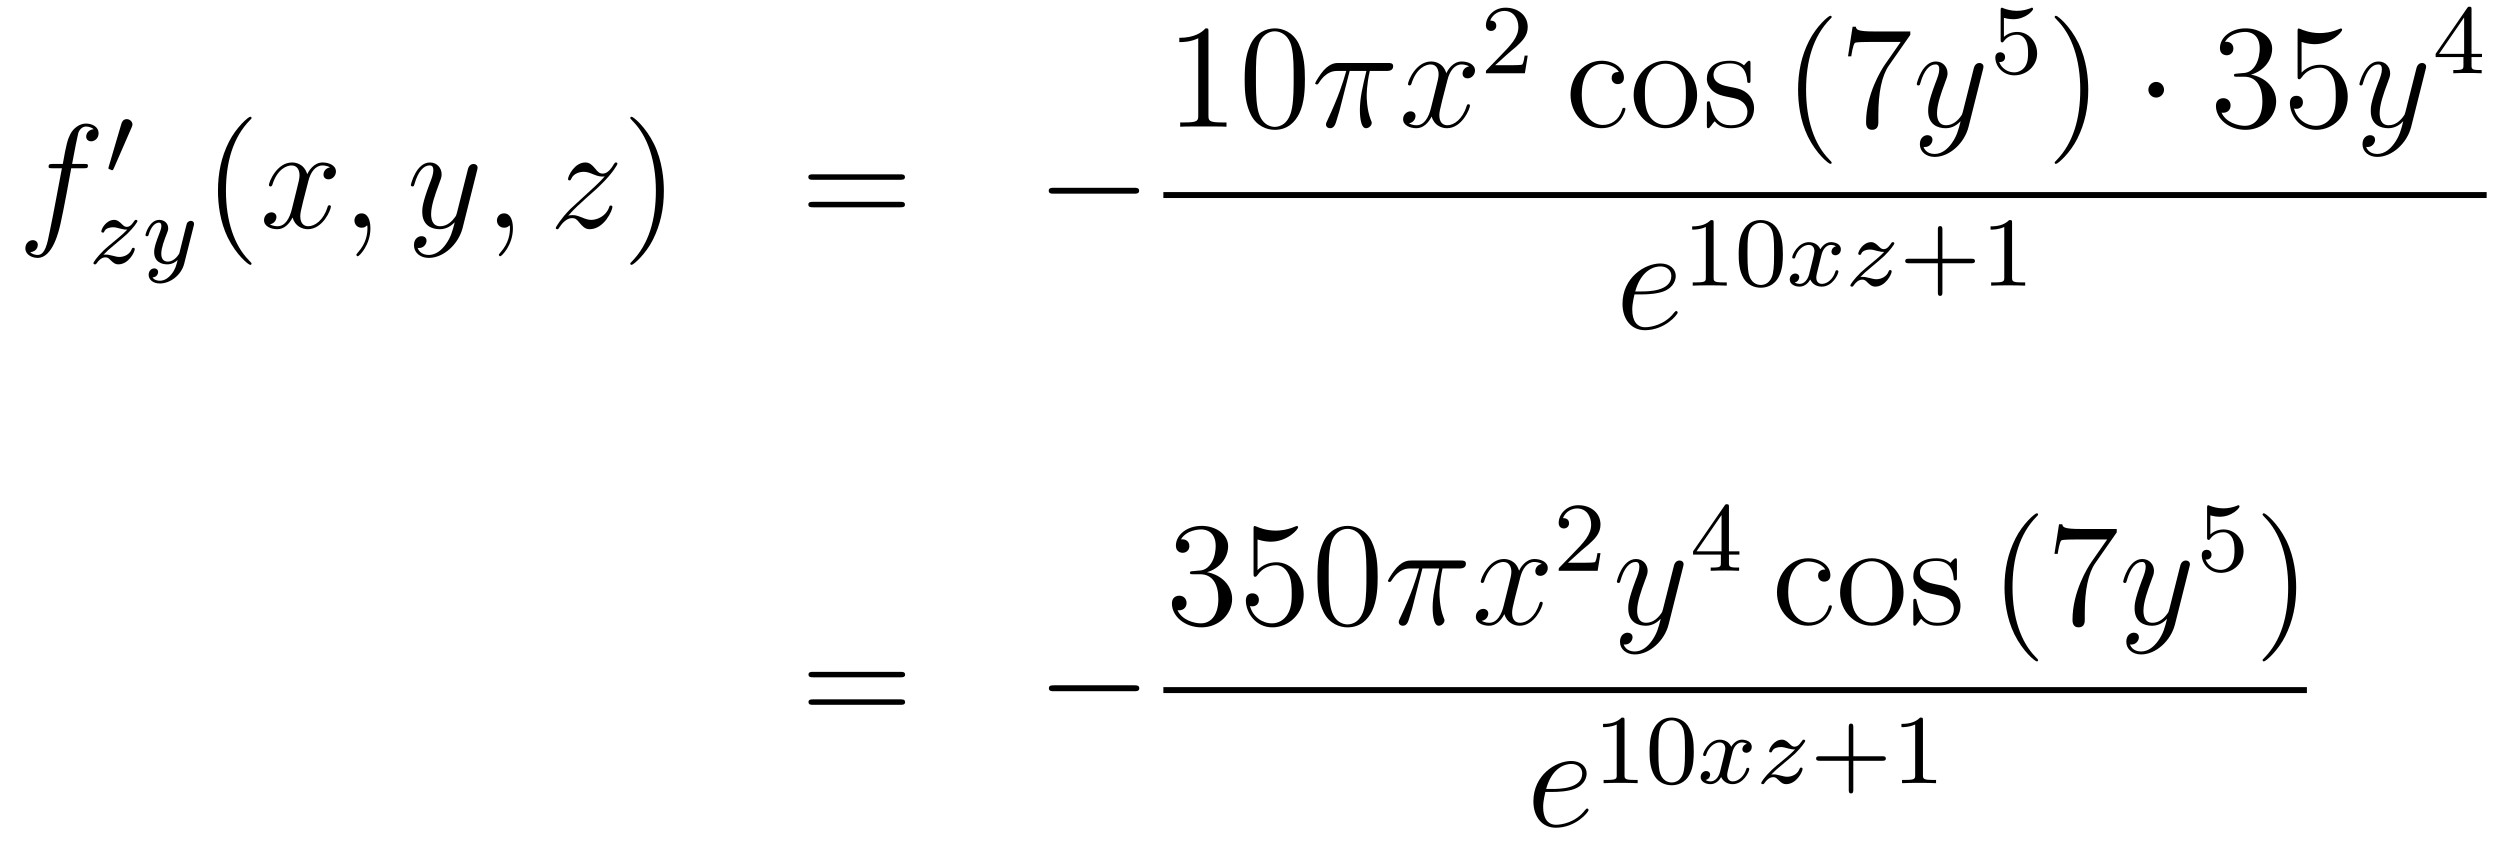 <?xml version='1.0'?>
<!-- This file was generated by dvisvgm 1.14.1 -->
<svg height='68pt' version='1.1' viewBox='0 -68 202 68' width='202pt' xmlns='http://www.w3.org/2000/svg' xmlns:xlink='http://www.w3.org/1999/xlink'>
<g id='page1'>
<g transform='matrix(1 0 0 1 -132 599)'>
<path d='M138.772 -653.406C139.011 -653.406 139.106 -653.406 139.106 -653.633C139.106 -653.752 139.011 -653.752 138.795 -653.752H137.827C138.054 -654.983 138.222 -655.832 138.317 -656.215C138.389 -656.502 138.64 -656.777 138.951 -656.777C139.202 -656.777 139.453 -656.669 139.572 -656.562C139.106 -656.514 138.963 -656.167 138.963 -655.964C138.963 -655.725 139.142 -655.581 139.369 -655.581C139.608 -655.581 139.967 -655.784 139.967 -656.239C139.967 -656.741 139.465 -657.016 138.939 -657.016C138.425 -657.016 137.923 -656.633 137.684 -656.167C137.468 -655.748 137.349 -655.318 137.074 -653.752H136.273C136.046 -653.752 135.927 -653.752 135.927 -653.537C135.927 -653.406 135.998 -653.406 136.237 -653.406H137.002C136.787 -652.294 136.297 -649.592 136.022 -648.313C135.819 -647.273 135.64 -646.4 135.042 -646.4C135.006 -646.4 134.659 -646.4 134.444 -646.627C135.054 -646.675 135.054 -647.201 135.054 -647.213C135.054 -647.452 134.874 -647.596 134.648 -647.596C134.408 -647.596 134.05 -647.392 134.05 -646.938C134.05 -646.424 134.576 -646.161 135.042 -646.161C136.261 -646.161 136.763 -648.349 136.895 -648.947C137.11 -649.867 137.696 -653.047 137.755 -653.406H138.772Z' fill-rule='evenodd'/>
<path d='M142.632 -656.697C142.672 -656.801 142.703 -656.856 142.703 -656.936C142.703 -657.199 142.464 -657.374 142.241 -657.374C141.923 -657.374 141.835 -657.095 141.803 -656.984L140.791 -653.549C140.759 -653.454 140.759 -653.43 140.759 -653.422C140.759 -653.35 140.807 -653.334 140.887 -653.31C141.03 -653.247 141.046 -653.247 141.062 -653.247C141.086 -653.247 141.133 -653.247 141.189 -653.382L142.632 -656.697Z' fill-rule='evenodd'/>
<path d='M140.355 -646.413C140.642 -646.708 140.73 -646.796 141.431 -647.377C141.519 -647.449 142.077 -647.911 142.292 -648.118C142.794 -648.612 143.104 -649.051 143.104 -649.138C143.104 -649.21 143.041 -649.234 142.985 -649.234C142.905 -649.234 142.897 -649.218 142.818 -649.098C142.571 -648.732 142.395 -648.668 142.252 -648.668C142.101 -648.668 142.005 -648.732 141.846 -648.892C141.638 -649.091 141.479 -649.234 141.224 -649.234C140.587 -649.234 140.188 -648.517 140.188 -648.302C140.188 -648.294 140.188 -648.206 140.316 -648.206C140.395 -648.206 140.411 -648.238 140.443 -648.326C140.547 -648.557 140.889 -648.637 141.128 -648.637C141.312 -648.637 141.503 -648.589 141.694 -648.533C142.029 -648.445 142.101 -648.445 142.284 -648.445C142.117 -648.27 141.893 -648.047 141.28 -647.545C140.945 -647.266 140.61 -646.995 140.395 -646.788C139.806 -646.206 139.551 -645.816 139.551 -645.736C139.551 -645.664 139.606 -645.64 139.67 -645.64C139.75 -645.64 139.766 -645.664 139.806 -645.72C139.965 -645.959 140.212 -646.206 140.515 -646.206C140.698 -646.206 140.778 -646.134 140.929 -645.983C141.184 -645.736 141.327 -645.64 141.559 -645.64C142.388 -645.64 142.889 -646.628 142.889 -646.875C142.889 -646.947 142.833 -646.979 142.77 -646.979C142.682 -646.979 142.666 -646.931 142.634 -646.852C142.483 -646.453 142.045 -646.238 141.646 -646.238C141.495 -646.238 141.32 -646.278 141.081 -646.342C140.746 -646.429 140.666 -646.429 140.547 -646.429C140.467 -646.429 140.419 -646.429 140.355 -646.413Z' fill-rule='evenodd'/>
<path d='M147.645 -648.724C147.676 -648.836 147.676 -648.852 147.676 -648.907C147.676 -649.107 147.517 -649.154 147.421 -649.154C147.382 -649.154 147.198 -649.146 147.095 -648.939C147.079 -648.899 147.007 -648.612 146.967 -648.445L146.489 -646.533C146.481 -646.509 146.139 -645.863 145.557 -645.863C145.166 -645.863 145.031 -646.15 145.031 -646.509C145.031 -646.971 145.302 -647.68 145.485 -648.142C145.565 -648.342 145.589 -648.413 145.589 -648.557C145.589 -648.995 145.238 -649.234 144.872 -649.234C144.083 -649.234 143.756 -648.111 143.756 -648.015C143.756 -647.943 143.812 -647.911 143.875 -647.911C143.979 -647.911 143.987 -647.959 144.011 -648.039C144.218 -648.732 144.561 -649.011 144.848 -649.011C144.967 -649.011 145.039 -648.931 145.039 -648.748C145.039 -648.581 144.975 -648.397 144.92 -648.254C144.593 -647.409 144.457 -647.003 144.457 -646.628C144.457 -645.847 145.047 -645.64 145.517 -645.64C145.892 -645.64 146.163 -645.807 146.354 -645.991C146.242 -645.545 146.163 -645.234 145.86 -644.852C145.597 -644.525 145.278 -644.317 144.92 -644.317C144.784 -644.317 144.481 -644.342 144.322 -644.581C144.744 -644.613 144.776 -644.971 144.776 -645.019C144.776 -645.21 144.633 -645.314 144.465 -645.314C144.29 -645.314 144.011 -645.178 144.011 -644.788C144.011 -644.413 144.354 -644.094 144.92 -644.094C145.732 -644.094 146.649 -644.748 146.888 -645.712L147.645 -648.724Z' fill-rule='evenodd'/>
<path d='M152.325 -645.695C152.325 -645.731 152.325 -645.755 152.122 -645.958C150.927 -647.166 150.257 -649.138 150.257 -651.577C150.257 -653.896 150.819 -655.892 152.206 -657.303C152.325 -657.41 152.325 -657.434 152.325 -657.47C152.325 -657.542 152.265 -657.566 152.217 -657.566C152.062 -657.566 151.082 -656.705 150.496 -655.533C149.887 -654.326 149.612 -653.047 149.612 -651.577C149.612 -650.512 149.779 -649.09 150.4 -647.811C151.106 -646.377 152.086 -645.599 152.217 -645.599C152.265 -645.599 152.325 -645.623 152.325 -645.695Z' fill-rule='evenodd'/>
<path d='M158.665 -653.477C158.282 -653.406 158.139 -653.119 158.139 -652.892C158.139 -652.605 158.366 -652.509 158.533 -652.509C158.892 -652.509 159.143 -652.82 159.143 -653.142C159.143 -653.645 158.569 -653.872 158.067 -653.872C157.338 -653.872 156.931 -653.154 156.824 -652.927C156.549 -653.824 155.808 -653.872 155.593 -653.872C154.373 -653.872 153.728 -652.306 153.728 -652.043C153.728 -651.995 153.775 -651.935 153.859 -651.935C153.955 -651.935 153.979 -652.007 154.003 -652.055C154.409 -653.382 155.21 -653.633 155.557 -653.633C156.095 -653.633 156.202 -653.131 156.202 -652.844C156.202 -652.581 156.13 -652.306 155.987 -651.732L155.581 -650.094C155.401 -649.377 155.055 -648.72 154.421 -648.72C154.361 -648.72 154.063 -648.72 153.811 -648.875C154.242 -648.959 154.337 -649.317 154.337 -649.461C154.337 -649.7 154.158 -649.843 153.931 -649.843C153.644 -649.843 153.333 -649.592 153.333 -649.21C153.333 -648.708 153.895 -648.48 154.409 -648.48C154.983 -648.48 155.39 -648.935 155.64 -649.425C155.832 -648.72 156.429 -648.48 156.872 -648.48C158.091 -648.48 158.736 -650.047 158.736 -650.309C158.736 -650.369 158.689 -650.417 158.617 -650.417C158.51 -650.417 158.497 -650.357 158.462 -650.262C158.139 -649.21 157.446 -648.72 156.908 -648.72C156.489 -648.72 156.262 -649.03 156.262 -649.52C156.262 -649.783 156.31 -649.975 156.501 -650.764L156.92 -652.389C157.099 -653.107 157.505 -653.633 158.055 -653.633C158.079 -653.633 158.414 -653.633 158.665 -653.477ZM161.929 -648.552C161.929 -649.246 161.703 -649.76 161.212 -649.76C160.83 -649.76 160.638 -649.449 160.638 -649.186C160.638 -648.923 160.818 -648.6 161.224 -648.6C161.38 -648.6 161.511 -648.648 161.619 -648.755C161.643 -648.779 161.655 -648.779 161.667 -648.779C161.69 -648.779 161.69 -648.612 161.69 -648.552C161.69 -648.158 161.619 -647.381 160.925 -646.604C160.794 -646.46 160.794 -646.436 160.794 -646.413C160.794 -646.353 160.854 -646.293 160.914 -646.293C161.009 -646.293 161.929 -647.178 161.929 -648.552Z' fill-rule='evenodd'/>
<path d='M168.019 -647.261C167.696 -646.807 167.229 -646.4 166.644 -646.4C166.5 -646.4 165.926 -646.424 165.747 -646.974C165.783 -646.962 165.843 -646.962 165.867 -646.962C166.225 -646.962 166.464 -647.273 166.464 -647.548C166.464 -647.823 166.237 -647.919 166.058 -647.919C165.867 -647.919 165.448 -647.775 165.448 -647.189C165.448 -646.58 165.962 -646.161 166.644 -646.161C167.839 -646.161 169.046 -647.261 169.381 -648.588L170.553 -653.25C170.565 -653.31 170.589 -653.382 170.589 -653.453C170.589 -653.633 170.445 -653.752 170.266 -653.752C170.158 -653.752 169.907 -653.704 169.812 -653.346L168.927 -649.831C168.867 -649.616 168.867 -649.592 168.771 -649.461C168.532 -649.126 168.138 -648.72 167.564 -648.72C166.895 -648.72 166.835 -649.377 166.835 -649.7C166.835 -650.381 167.158 -651.302 167.481 -652.162C167.612 -652.509 167.684 -652.676 167.684 -652.915C167.684 -653.418 167.325 -653.872 166.739 -653.872C165.639 -653.872 165.197 -652.138 165.197 -652.043C165.197 -651.995 165.245 -651.935 165.329 -651.935C165.436 -651.935 165.448 -651.983 165.496 -652.15C165.783 -653.154 166.237 -653.633 166.704 -653.633C166.811 -653.633 167.014 -653.633 167.014 -653.238C167.014 -652.927 166.883 -652.581 166.704 -652.127C166.118 -650.56 166.118 -650.166 166.118 -649.879C166.118 -648.743 166.931 -648.48 167.528 -648.48C167.875 -648.48 168.306 -648.588 168.724 -649.03L168.736 -649.018C168.556 -648.313 168.437 -647.847 168.019 -647.261Z' fill-rule='evenodd'/>
<path d='M173.443 -648.552C173.443 -649.246 173.216 -649.76 172.726 -649.76C172.344 -649.76 172.152 -649.449 172.152 -649.186C172.152 -648.923 172.332 -648.6 172.738 -648.6C172.894 -648.6 173.025 -648.648 173.133 -648.755C173.156 -648.779 173.169 -648.779 173.181 -648.779C173.204 -648.779 173.204 -648.612 173.204 -648.552C173.204 -648.158 173.133 -647.381 172.439 -646.604C172.308 -646.46 172.308 -646.436 172.308 -646.413C172.308 -646.353 172.368 -646.293 172.427 -646.293C172.523 -646.293 173.443 -647.178 173.443 -648.552Z' fill-rule='evenodd'/>
<path d='M177.909 -649.568C178.423 -650.154 178.841 -650.525 179.439 -651.063C180.156 -651.684 180.467 -651.983 180.634 -652.162C181.471 -652.987 181.889 -653.681 181.889 -653.776C181.889 -653.872 181.794 -653.872 181.77 -653.872C181.686 -653.872 181.662 -653.824 181.602 -653.74C181.304 -653.226 181.017 -652.975 180.706 -652.975C180.455 -652.975 180.323 -653.083 180.096 -653.37C179.845 -653.668 179.642 -653.872 179.295 -653.872C178.423 -653.872 177.897 -652.784 177.897 -652.533C177.897 -652.497 177.909 -652.425 178.016 -652.425C178.112 -652.425 178.124 -652.473 178.16 -652.557C178.363 -653.035 178.937 -653.119 179.164 -653.119C179.415 -653.119 179.654 -653.035 179.905 -652.927C180.359 -652.736 180.551 -652.736 180.67 -652.736C180.754 -652.736 180.802 -652.736 180.862 -652.748C180.467 -652.282 179.822 -651.708 179.283 -651.218L178.076 -650.106C177.347 -649.365 176.905 -648.66 176.905 -648.576C176.905 -648.504 176.964 -648.48 177.036 -648.48C177.108 -648.48 177.12 -648.492 177.203 -648.636C177.395 -648.935 177.777 -649.377 178.22 -649.377C178.471 -649.377 178.59 -649.293 178.829 -648.994C179.056 -648.732 179.26 -648.48 179.642 -648.48C180.814 -648.48 181.483 -649.999 181.483 -650.273C181.483 -650.321 181.471 -650.393 181.352 -650.393C181.256 -650.393 181.244 -650.345 181.208 -650.226C180.945 -649.52 180.24 -649.233 179.774 -649.233C179.523 -649.233 179.283 -649.317 179.033 -649.425C178.554 -649.616 178.423 -649.616 178.268 -649.616C178.148 -649.616 178.016 -649.616 177.909 -649.568Z' fill-rule='evenodd'/>
<path d='M185.64 -651.577C185.64 -652.485 185.521 -653.967 184.851 -655.354C184.146 -656.788 183.166 -657.566 183.034 -657.566C182.986 -657.566 182.927 -657.542 182.927 -657.47C182.927 -657.434 182.927 -657.41 183.13 -657.207C184.325 -656 184.995 -654.027 184.995 -651.588C184.995 -649.269 184.433 -647.273 183.046 -645.862C182.927 -645.755 182.927 -645.731 182.927 -645.695C182.927 -645.623 182.986 -645.599 183.034 -645.599C183.189 -645.599 184.17 -646.46 184.756 -647.632C185.365 -648.851 185.64 -650.142 185.64 -651.577Z' fill-rule='evenodd'/>
<path d='M204.737 -652.473C204.904 -652.473 205.12 -652.473 205.12 -652.688C205.12 -652.915 204.916 -652.915 204.737 -652.915H197.695C197.528 -652.915 197.314 -652.915 197.314 -652.7C197.314 -652.473 197.516 -652.473 197.695 -652.473H204.737ZM204.737 -650.25C204.904 -650.25 205.12 -650.25 205.12 -650.465C205.12 -650.692 204.916 -650.692 204.737 -650.692H197.695C197.528 -650.692 197.314 -650.692 197.314 -650.477C197.314 -650.25 197.516 -650.25 197.695 -650.25H204.737Z' fill-rule='evenodd'/>
<path d='M223.622 -651.349C223.825 -651.349 224.041 -651.349 224.041 -651.588C224.041 -651.828 223.825 -651.828 223.622 -651.828H217.156C216.953 -651.828 216.737 -651.828 216.737 -651.588C216.737 -651.349 216.953 -651.349 217.156 -651.349H223.622Z' fill-rule='evenodd'/>
<path d='M229.643 -664.422C229.643 -664.698 229.643 -664.709 229.404 -664.709C229.117 -664.387 228.52 -663.944 227.288 -663.944V-663.598C227.563 -663.598 228.161 -663.598 228.818 -663.908V-657.68C228.818 -657.25 228.782 -657.107 227.73 -657.107H227.359V-656.76C227.682 -656.784 228.842 -656.784 229.236 -656.784C229.631 -656.784 230.778 -656.784 231.101 -656.76V-657.107H230.731C229.679 -657.107 229.643 -657.25 229.643 -657.68V-664.422ZM237.436 -660.585C237.436 -661.578 237.376 -662.546 236.945 -663.454C236.455 -664.447 235.595 -664.709 235.009 -664.709C234.316 -664.709 233.466 -664.363 233.024 -663.371C232.69 -662.617 232.57 -661.876 232.57 -660.585C232.57 -659.426 232.654 -658.553 233.084 -657.704C233.55 -656.796 234.376 -656.509 234.997 -656.509C236.036 -656.509 236.634 -657.131 236.981 -657.824C237.412 -658.72 237.436 -659.892 237.436 -660.585ZM234.997 -656.748C234.614 -656.748 233.837 -656.963 233.61 -658.266C233.479 -658.983 233.479 -659.892 233.479 -660.729C233.479 -661.709 233.479 -662.593 233.67 -663.299C233.873 -664.1 234.482 -664.47 234.997 -664.47C235.451 -664.47 236.144 -664.195 236.371 -663.168C236.527 -662.486 236.527 -661.542 236.527 -660.729C236.527 -659.928 236.527 -659.019 236.395 -658.29C236.168 -656.975 235.415 -656.748 234.997 -656.748Z' fill-rule='evenodd'/>
<path d='M241.054 -661.267H242.405C242.082 -659.928 241.879 -659.055 241.879 -658.099C241.879 -657.932 241.879 -656.64 242.369 -656.64C242.62 -656.64 242.836 -656.868 242.836 -657.071C242.836 -657.131 242.836 -657.154 242.752 -657.334C242.429 -658.159 242.429 -659.187 242.429 -659.27C242.429 -659.342 242.429 -660.191 242.68 -661.267H244.019C244.174 -661.267 244.568 -661.267 244.568 -661.649C244.568 -661.912 244.342 -661.912 244.127 -661.912H240.193C239.918 -661.912 239.512 -661.912 238.962 -661.327C238.651 -660.98 238.268 -660.346 238.268 -660.274C238.268 -660.203 238.328 -660.179 238.4 -660.179C238.483 -660.179 238.495 -660.215 238.555 -660.287C239.177 -661.267 239.798 -661.267 240.097 -661.267H240.779C240.516 -660.37 240.217 -659.33 239.237 -657.238C239.141 -657.047 239.141 -657.023 239.141 -656.951C239.141 -656.7 239.357 -656.64 239.464 -656.64C239.81 -656.64 239.906 -656.951 240.049 -657.453C240.241 -658.063 240.241 -658.087 240.361 -658.565L241.054 -661.267Z' fill-rule='evenodd'/>
<path d='M250.702 -661.637C250.319 -661.566 250.176 -661.279 250.176 -661.052C250.176 -660.765 250.403 -660.669 250.57 -660.669C250.928 -660.669 251.18 -660.98 251.18 -661.302C251.18 -661.805 250.606 -662.032 250.104 -662.032C249.374 -662.032 248.969 -661.314 248.861 -661.087C248.586 -661.984 247.844 -662.032 247.63 -662.032C246.41 -662.032 245.765 -660.466 245.765 -660.203C245.765 -660.155 245.813 -660.095 245.896 -660.095C245.992 -660.095 246.016 -660.167 246.04 -660.215C246.446 -661.542 247.247 -661.793 247.594 -661.793C248.131 -661.793 248.239 -661.291 248.239 -661.004C248.239 -660.741 248.167 -660.466 248.024 -659.892L247.618 -658.254C247.439 -657.537 247.092 -656.88 246.458 -656.88C246.398 -656.88 246.1 -656.88 245.849 -657.035C246.278 -657.119 246.374 -657.477 246.374 -657.621C246.374 -657.86 246.196 -658.003 245.968 -658.003C245.681 -658.003 245.37 -657.752 245.37 -657.37C245.37 -656.868 245.932 -656.64 246.446 -656.64C247.02 -656.64 247.427 -657.095 247.678 -657.585C247.868 -656.88 248.466 -656.64 248.909 -656.64C250.128 -656.64 250.774 -658.207 250.774 -658.469C250.774 -658.529 250.726 -658.577 250.654 -658.577C250.547 -658.577 250.535 -658.517 250.499 -658.422C250.176 -657.37 249.482 -656.88 248.945 -656.88C248.526 -656.88 248.299 -657.19 248.299 -657.68C248.299 -657.943 248.347 -658.135 248.538 -658.924L248.957 -660.549C249.136 -661.267 249.542 -661.793 250.092 -661.793C250.116 -661.793 250.451 -661.793 250.702 -661.637Z' fill-rule='evenodd'/>
<path d='M253.888 -662.706C254.015 -662.825 254.35 -663.088 254.477 -663.2C254.971 -663.654 255.44 -664.092 255.44 -664.817C255.44 -665.765 254.644 -666.379 253.648 -666.379C252.692 -666.379 252.062 -665.654 252.062 -664.945C252.062 -664.554 252.373 -664.498 252.485 -664.498C252.652 -664.498 252.899 -664.618 252.899 -664.921C252.899 -665.335 252.5 -665.335 252.406 -665.335C252.636 -665.917 253.17 -666.116 253.56 -666.116C254.302 -666.116 254.684 -665.487 254.684 -664.817C254.684 -663.988 254.102 -663.383 253.162 -662.419L252.158 -661.383C252.062 -661.295 252.062 -661.279 252.062 -661.08H255.21L255.44 -662.506H255.193C255.17 -662.347 255.107 -661.948 255.011 -661.797C254.963 -661.733 254.357 -661.733 254.23 -661.733H252.811L253.888 -662.706Z' fill-rule='evenodd'/>
<path d='M262.807 -661.183C262.664 -661.183 262.222 -661.183 262.222 -660.693C262.222 -660.406 262.426 -660.203 262.712 -660.203C262.986 -660.203 263.214 -660.37 263.214 -660.717C263.214 -661.518 262.376 -662.092 261.409 -662.092C260.01 -662.092 258.899 -660.848 258.899 -659.342C258.899 -657.812 260.046 -656.64 261.397 -656.64C262.975 -656.64 263.334 -658.075 263.334 -658.182C263.334 -658.29 263.25 -658.29 263.214 -658.29C263.106 -658.29 263.094 -658.254 263.058 -658.111C262.795 -657.262 262.15 -656.903 261.504 -656.903C260.776 -656.903 259.807 -657.537 259.807 -659.354C259.807 -661.338 260.824 -661.828 261.421 -661.828C261.875 -661.828 262.532 -661.649 262.807 -661.183ZM269.126 -659.318C269.126 -660.86 267.955 -662.092 266.569 -662.092C265.134 -662.092 263.999 -660.824 263.999 -659.318C263.999 -657.788 265.194 -656.64 266.557 -656.64C267.967 -656.64 269.126 -657.812 269.126 -659.318ZM266.569 -656.903C266.126 -656.903 265.589 -657.095 265.242 -657.68C264.919 -658.218 264.907 -658.924 264.907 -659.426C264.907 -659.88 264.907 -660.609 265.278 -661.147C265.613 -661.661 266.138 -661.852 266.557 -661.852C267.023 -661.852 267.524 -661.637 267.847 -661.171C268.218 -660.621 268.218 -659.868 268.218 -659.426C268.218 -659.007 268.218 -658.266 267.907 -657.704C267.572 -657.131 267.023 -656.903 266.569 -656.903ZM273.44 -661.817C273.44 -662.032 273.44 -662.092 273.322 -662.092C273.226 -662.092 272.999 -661.828 272.915 -661.721C272.544 -662.02 272.173 -662.092 271.792 -662.092C270.344 -662.092 269.915 -661.302 269.915 -660.645C269.915 -660.513 269.915 -660.095 270.368 -659.677C270.751 -659.342 271.158 -659.258 271.708 -659.151C272.365 -659.019 272.52 -658.983 272.819 -658.744C273.035 -658.565 273.19 -658.302 273.19 -657.967C273.19 -657.453 272.891 -656.88 271.838 -656.88C271.05 -656.88 270.476 -657.334 270.214 -658.529C270.166 -658.744 270.166 -658.756 270.154 -658.768C270.13 -658.816 270.082 -658.816 270.046 -658.816C269.915 -658.816 269.915 -658.756 269.915 -658.541V-656.915C269.915 -656.7 269.915 -656.64 270.034 -656.64C270.094 -656.64 270.106 -656.652 270.308 -656.903C270.368 -656.987 270.368 -657.011 270.548 -657.202C271.002 -656.64 271.648 -656.64 271.85 -656.64C273.106 -656.64 273.727 -657.334 273.727 -658.278C273.727 -658.924 273.334 -659.306 273.226 -659.414C272.795 -659.784 272.473 -659.856 271.684 -660C271.325 -660.071 270.452 -660.239 270.452 -660.956C270.452 -661.327 270.703 -661.876 271.78 -661.876C273.082 -661.876 273.154 -660.765 273.178 -660.394C273.19 -660.298 273.274 -660.298 273.31 -660.298C273.44 -660.298 273.44 -660.358 273.44 -660.573V-661.817Z' fill-rule='evenodd'/>
<path d='M279.998 -653.855C279.998 -653.891 279.998 -653.915 279.796 -654.118C278.6 -655.326 277.931 -657.298 277.931 -659.737C277.931 -662.056 278.492 -664.052 279.88 -665.463C279.998 -665.57 279.998 -665.594 279.998 -665.63C279.998 -665.702 279.94 -665.726 279.892 -665.726C279.736 -665.726 278.755 -664.865 278.17 -663.693C277.56 -662.486 277.285 -661.207 277.285 -659.737C277.285 -658.672 277.452 -657.25 278.074 -655.971C278.779 -654.537 279.76 -653.759 279.892 -653.759C279.94 -653.759 279.998 -653.783 279.998 -653.855ZM286.352 -664.183V-664.458H283.471C282.025 -664.458 282 -664.614 281.953 -664.841H281.69L281.32 -662.45H281.582C281.618 -662.665 281.725 -663.407 281.881 -663.538C281.977 -663.61 282.874 -663.61 283.04 -663.61H285.575L284.308 -661.793C283.985 -661.327 282.778 -659.366 282.778 -657.119C282.778 -656.987 282.778 -656.509 283.267 -656.509C283.77 -656.509 283.77 -656.975 283.77 -657.131V-657.728C283.77 -659.509 284.057 -660.896 284.618 -661.697L286.352 -664.183Z' fill-rule='evenodd'/>
<path d='M289.696 -655.421C289.373 -654.967 288.906 -654.56 288.32 -654.56C288.176 -654.56 287.603 -654.584 287.424 -655.134C287.46 -655.122 287.519 -655.122 287.544 -655.122C287.902 -655.122 288.142 -655.433 288.142 -655.708C288.142 -655.983 287.914 -656.079 287.735 -656.079C287.544 -656.079 287.125 -655.935 287.125 -655.349C287.125 -654.74 287.639 -654.321 288.32 -654.321C289.516 -654.321 290.723 -655.421 291.058 -656.748L292.229 -661.41C292.241 -661.47 292.265 -661.542 292.265 -661.613C292.265 -661.793 292.122 -661.912 291.942 -661.912C291.835 -661.912 291.584 -661.864 291.488 -661.506L290.604 -657.991C290.544 -657.776 290.544 -657.752 290.448 -657.621C290.209 -657.286 289.814 -656.88 289.241 -656.88C288.571 -656.88 288.511 -657.537 288.511 -657.86C288.511 -658.541 288.834 -659.462 289.157 -660.322C289.289 -660.669 289.361 -660.836 289.361 -661.075C289.361 -661.578 289.002 -662.032 288.416 -662.032C287.316 -662.032 286.874 -660.298 286.874 -660.203C286.874 -660.155 286.922 -660.095 287.005 -660.095C287.113 -660.095 287.125 -660.143 287.173 -660.31C287.46 -661.314 287.914 -661.793 288.38 -661.793C288.488 -661.793 288.691 -661.793 288.691 -661.398C288.691 -661.087 288.559 -660.741 288.38 -660.287C287.795 -658.72 287.795 -658.326 287.795 -658.039C287.795 -656.903 288.607 -656.64 289.205 -656.64C289.552 -656.64 289.982 -656.748 290.4 -657.19L290.412 -657.178C290.233 -656.473 290.113 -656.007 289.696 -655.421Z' fill-rule='evenodd'/>
<path d='M293.916 -665.558C294.019 -665.526 294.338 -665.447 294.672 -665.447C295.669 -665.447 296.274 -666.148 296.274 -666.267C296.274 -666.355 296.219 -666.379 296.178 -666.379C296.162 -666.379 296.147 -666.379 296.075 -666.339C295.764 -666.22 295.398 -666.124 294.967 -666.124C294.497 -666.124 294.107 -666.243 293.86 -666.339C293.78 -666.379 293.764 -666.379 293.756 -666.379C293.652 -666.379 293.652 -666.291 293.652 -666.148V-663.813C293.652 -663.67 293.652 -663.574 293.78 -663.574C293.844 -663.574 293.868 -663.606 293.908 -663.67C294.004 -663.789 294.306 -664.196 294.984 -664.196C295.429 -664.196 295.645 -663.829 295.716 -663.678C295.852 -663.391 295.868 -663.024 295.868 -662.713C295.868 -662.419 295.86 -661.988 295.637 -661.638C295.486 -661.399 295.166 -661.152 294.744 -661.152C294.227 -661.152 293.717 -661.478 293.533 -661.996C293.557 -661.988 293.605 -661.988 293.612 -661.988C293.836 -661.988 294.011 -662.132 294.011 -662.379C294.011 -662.674 293.78 -662.777 293.621 -662.777C293.477 -662.777 293.222 -662.697 293.222 -662.355C293.222 -661.638 293.844 -660.913 294.761 -660.913C295.757 -660.913 296.6 -661.686 296.6 -662.674C296.6 -663.598 295.932 -664.419 294.991 -664.419C294.593 -664.419 294.218 -664.291 293.916 -664.02V-665.558Z' fill-rule='evenodd'/>
<path d='M300.731 -659.737C300.731 -660.645 300.612 -662.127 299.942 -663.514C299.237 -664.948 298.256 -665.726 298.126 -665.726C298.078 -665.726 298.018 -665.702 298.018 -665.63C298.018 -665.594 298.018 -665.57 298.22 -665.367C299.417 -664.16 300.085 -662.187 300.085 -659.748C300.085 -657.429 299.524 -655.433 298.136 -654.022C298.018 -653.915 298.018 -653.891 298.018 -653.855C298.018 -653.783 298.078 -653.759 298.126 -653.759C298.28 -653.759 299.261 -654.62 299.846 -655.792C300.456 -657.011 300.731 -658.302 300.731 -659.737Z' fill-rule='evenodd'/>
<path d='M306.854 -659.748C306.854 -660.095 306.568 -660.382 306.22 -660.382C305.874 -660.382 305.587 -660.095 305.587 -659.748C305.587 -659.402 305.874 -659.115 306.22 -659.115C306.568 -659.115 306.854 -659.402 306.854 -659.748Z' fill-rule='evenodd'/>
<path d='M312.757 -661.052C312.554 -661.04 312.506 -661.027 312.506 -660.92C312.506 -660.801 312.566 -660.801 312.781 -660.801H313.332C314.347 -660.801 314.802 -659.964 314.802 -658.816C314.802 -657.25 313.988 -656.832 313.403 -656.832C312.829 -656.832 311.849 -657.107 311.502 -657.896C311.885 -657.836 312.232 -658.051 312.232 -658.481C312.232 -658.828 311.981 -659.067 311.646 -659.067C311.359 -659.067 311.048 -658.9 311.048 -658.446C311.048 -657.382 312.112 -656.509 313.439 -656.509C314.862 -656.509 315.913 -657.597 315.913 -658.804C315.913 -659.904 315.029 -660.765 313.882 -660.968C314.921 -661.267 315.59 -662.139 315.59 -663.072C315.59 -664.016 314.61 -664.709 313.451 -664.709C312.256 -664.709 311.371 -663.98 311.371 -663.108C311.371 -662.629 311.742 -662.534 311.921 -662.534C312.172 -662.534 312.458 -662.713 312.458 -663.072C312.458 -663.454 312.172 -663.622 311.909 -663.622C311.837 -663.622 311.813 -663.622 311.777 -663.61C312.232 -664.422 313.355 -664.422 313.415 -664.422C313.81 -664.422 314.586 -664.243 314.586 -663.072C314.586 -662.845 314.551 -662.175 314.204 -661.661C313.846 -661.135 313.439 -661.099 313.116 -661.087L312.757 -661.052ZM317.968 -663.61C318.482 -663.442 318.9 -663.43 319.032 -663.43C320.383 -663.43 321.244 -664.422 321.244 -664.59C321.244 -664.638 321.22 -664.698 321.148 -664.698C321.124 -664.698 321.1 -664.698 320.993 -664.65C320.323 -664.363 319.75 -664.327 319.439 -664.327C318.649 -664.327 318.088 -664.566 317.861 -664.662C317.777 -664.698 317.753 -664.698 317.741 -664.698C317.645 -664.698 317.645 -664.626 317.645 -664.434V-660.884C317.645 -660.669 317.645 -660.597 317.789 -660.597C317.849 -660.597 317.861 -660.609 317.98 -660.753C318.314 -661.243 318.877 -661.53 319.474 -661.53C320.108 -661.53 320.418 -660.944 320.514 -660.741C320.718 -660.274 320.73 -659.689 320.73 -659.234C320.73 -658.78 320.73 -658.099 320.395 -657.561C320.131 -657.131 319.666 -656.832 319.14 -656.832C318.35 -656.832 317.574 -657.37 317.358 -658.242C317.418 -658.218 317.49 -658.207 317.55 -658.207C317.753 -658.207 318.076 -658.326 318.076 -658.732C318.076 -659.067 317.849 -659.258 317.55 -659.258C317.334 -659.258 317.023 -659.151 317.023 -658.685C317.023 -657.668 317.837 -656.509 319.164 -656.509C320.514 -656.509 321.697 -657.645 321.697 -659.163C321.697 -660.585 320.741 -661.769 319.487 -661.769C318.805 -661.769 318.278 -661.47 317.968 -661.135V-663.61Z' fill-rule='evenodd'/>
<path d='M325.46 -655.421C325.138 -654.967 324.671 -654.56 324.085 -654.56C323.941 -654.56 323.368 -654.584 323.189 -655.134C323.225 -655.122 323.284 -655.122 323.308 -655.122C323.666 -655.122 323.905 -655.433 323.905 -655.708C323.905 -655.983 323.678 -656.079 323.5 -656.079C323.308 -656.079 322.89 -655.935 322.89 -655.349C322.89 -654.74 323.404 -654.321 324.085 -654.321C325.28 -654.321 326.488 -655.421 326.822 -656.748L327.994 -661.41C328.006 -661.47 328.03 -661.542 328.03 -661.613C328.03 -661.793 327.887 -661.912 327.707 -661.912C327.6 -661.912 327.349 -661.864 327.253 -661.506L326.369 -657.991C326.309 -657.776 326.309 -657.752 326.213 -657.621C325.974 -657.286 325.579 -656.88 325.006 -656.88C324.336 -656.88 324.276 -657.537 324.276 -657.86C324.276 -658.541 324.599 -659.462 324.922 -660.322C325.054 -660.669 325.124 -660.836 325.124 -661.075C325.124 -661.578 324.767 -662.032 324.18 -662.032C323.081 -662.032 322.639 -660.298 322.639 -660.203C322.639 -660.155 322.686 -660.095 322.77 -660.095C322.878 -660.095 322.89 -660.143 322.937 -660.31C323.225 -661.314 323.678 -661.793 324.145 -661.793C324.252 -661.793 324.456 -661.793 324.456 -661.398C324.456 -661.087 324.324 -660.741 324.145 -660.287C323.558 -658.72 323.558 -658.326 323.558 -658.039C323.558 -656.903 324.372 -656.64 324.97 -656.64C325.316 -656.64 325.747 -656.748 326.165 -657.19L326.177 -657.178C325.998 -656.473 325.878 -656.007 325.46 -655.421Z' fill-rule='evenodd'/>
<path d='M331.699 -666.236C331.699 -666.395 331.699 -666.459 331.532 -666.459C331.429 -666.459 331.421 -666.451 331.34 -666.339L328.799 -662.65V-662.387H331.046V-661.725C331.046 -661.431 331.022 -661.343 330.409 -661.343H330.226V-661.08C330.902 -661.104 330.919 -661.104 331.373 -661.104S331.843 -661.104 332.52 -661.08V-661.343H332.336C331.723 -661.343 331.699 -661.431 331.699 -661.725V-662.387H332.544V-662.65H331.699V-666.236ZM331.102 -665.59V-662.65H329.078L331.102 -665.59Z' fill-rule='evenodd'/>
<path d='M226 -651H332.922V-651.48H226'/>
<path d='M264.7 -643.213C265.022 -643.213 265.835 -643.237 266.41 -643.452C267.318 -643.799 267.401 -644.493 267.401 -644.707C267.401 -645.233 266.947 -645.712 266.158 -645.712C264.904 -645.712 263.098 -644.576 263.098 -642.448C263.098 -641.193 263.815 -640.32 264.904 -640.32C266.528 -640.32 267.557 -641.587 267.557 -641.743C267.557 -641.815 267.485 -641.874 267.437 -641.874C267.401 -641.874 267.389 -641.862 267.282 -641.755C266.516 -640.739 265.381 -640.56 264.926 -640.56C264.246 -640.56 263.887 -641.097 263.887 -641.982C263.887 -642.149 263.887 -642.448 264.066 -643.213H264.7ZM264.126 -643.452C264.64 -645.293 265.776 -645.473 266.158 -645.473C266.684 -645.473 267.043 -645.162 267.043 -644.707C267.043 -643.452 265.13 -643.452 264.628 -643.452H264.126Z' fill-rule='evenodd'/>
<path d='M270.462 -648.996C270.462 -649.211 270.446 -649.219 270.23 -649.219C269.904 -648.9 269.482 -648.709 268.726 -648.709V-648.446C268.94 -648.446 269.37 -648.446 269.832 -648.661V-644.573C269.832 -644.278 269.809 -644.183 269.052 -644.183H268.772V-643.92C269.099 -643.944 269.785 -643.944 270.144 -643.944C270.502 -643.944 271.195 -643.944 271.522 -643.92V-644.183H271.243C270.486 -644.183 270.462 -644.278 270.462 -644.573V-648.996ZM276.056 -646.462C276.056 -647.314 275.969 -647.832 275.706 -648.342C275.356 -649.044 274.71 -649.219 274.272 -649.219C273.268 -649.219 272.9 -648.47 272.789 -648.247C272.502 -647.665 272.486 -646.876 272.486 -646.462C272.486 -645.936 272.51 -645.131 272.893 -644.494C273.259 -643.904 273.85 -643.753 274.272 -643.753C274.654 -643.753 275.339 -643.872 275.738 -644.661C276.032 -645.235 276.056 -645.944 276.056 -646.462ZM274.272 -643.976C274.001 -643.976 273.451 -644.103 273.283 -644.94C273.196 -645.394 273.196 -646.143 273.196 -646.557C273.196 -647.107 273.196 -647.665 273.283 -648.103C273.451 -648.916 274.073 -648.996 274.272 -648.996C274.542 -648.996 275.093 -648.86 275.252 -648.135C275.347 -647.697 275.347 -647.099 275.347 -646.557C275.347 -646.087 275.347 -645.37 275.252 -644.924C275.084 -644.087 274.535 -643.976 274.272 -643.976Z' fill-rule='evenodd'/>
<path d='M280.351 -647.099C280 -647.012 279.984 -646.701 279.984 -646.669C279.984 -646.494 280.12 -646.374 280.295 -646.374S280.741 -646.51 280.741 -646.852C280.741 -647.307 280.24 -647.434 279.944 -647.434C279.57 -647.434 279.266 -647.171 279.084 -646.86C278.909 -647.283 278.494 -647.434 278.167 -647.434C277.298 -647.434 276.812 -646.438 276.812 -646.215C276.812 -646.143 276.869 -646.111 276.932 -646.111C277.028 -646.111 277.044 -646.151 277.068 -646.247C277.25 -646.828 277.729 -647.211 278.143 -647.211C278.454 -647.211 278.605 -646.988 278.605 -646.701C278.605 -646.542 278.51 -646.175 278.447 -645.92C278.39 -645.689 278.215 -644.98 278.176 -644.828C278.064 -644.398 277.777 -644.063 277.418 -644.063C277.386 -644.063 277.18 -644.063 277.012 -644.175C277.379 -644.262 277.379 -644.597 277.379 -644.605C277.379 -644.788 277.235 -644.9 277.06 -644.9C276.845 -644.9 276.613 -644.717 276.613 -644.414C276.613 -644.047 277.003 -643.84 277.41 -643.84C277.832 -643.84 278.128 -644.159 278.27 -644.414C278.447 -644.023 278.813 -643.84 279.196 -643.84C280.063 -643.84 280.542 -644.836 280.542 -645.059C280.542 -645.139 280.478 -645.163 280.422 -645.163C280.326 -645.163 280.31 -645.107 280.286 -645.027C280.128 -644.494 279.673 -644.063 279.211 -644.063C278.948 -644.063 278.756 -644.239 278.756 -644.573C278.756 -644.733 278.804 -644.916 278.916 -645.362C278.972 -645.601 279.148 -646.302 279.187 -646.454C279.299 -646.868 279.578 -647.211 279.936 -647.211C279.976 -647.211 280.183 -647.211 280.351 -647.099ZM282.313 -644.613C282.601 -644.908 282.689 -644.996 283.39 -645.577C283.477 -645.649 284.035 -646.111 284.25 -646.318C284.752 -646.812 285.062 -647.251 285.062 -647.338C285.062 -647.41 284.999 -647.434 284.944 -647.434C284.863 -647.434 284.856 -647.418 284.776 -647.298C284.53 -646.932 284.353 -646.868 284.21 -646.868C284.059 -646.868 283.963 -646.932 283.804 -647.092C283.597 -647.291 283.438 -647.434 283.182 -647.434C282.545 -647.434 282.146 -646.717 282.146 -646.502C282.146 -646.494 282.146 -646.406 282.274 -646.406C282.354 -646.406 282.37 -646.438 282.402 -646.526C282.505 -646.757 282.848 -646.837 283.087 -646.837C283.27 -646.837 283.462 -646.789 283.652 -646.733C283.987 -646.645 284.059 -646.645 284.242 -646.645C284.075 -646.47 283.852 -646.247 283.238 -645.745C282.904 -645.466 282.569 -645.195 282.354 -644.988C281.764 -644.406 281.509 -644.016 281.509 -643.936C281.509 -643.864 281.564 -643.84 281.628 -643.84C281.708 -643.84 281.724 -643.864 281.764 -643.92C281.923 -644.159 282.17 -644.406 282.473 -644.406C282.656 -644.406 282.737 -644.334 282.888 -644.183C283.142 -643.936 283.286 -643.84 283.517 -643.84C284.346 -643.84 284.848 -644.828 284.848 -645.075C284.848 -645.147 284.792 -645.179 284.728 -645.179C284.641 -645.179 284.624 -645.131 284.593 -645.052C284.441 -644.653 284.003 -644.438 283.604 -644.438C283.453 -644.438 283.278 -644.478 283.039 -644.542C282.704 -644.629 282.625 -644.629 282.505 -644.629C282.425 -644.629 282.378 -644.629 282.313 -644.613Z' fill-rule='evenodd'/>
<path d='M288.947 -645.729H291.289C291.401 -645.729 291.576 -645.729 291.576 -645.912C291.576 -646.095 291.401 -646.095 291.289 -646.095H288.947V-648.446C288.947 -648.558 288.947 -648.733 288.763 -648.733S288.58 -648.558 288.58 -648.446V-646.095H286.229C286.117 -646.095 285.942 -646.095 285.942 -645.912C285.942 -645.729 286.117 -645.729 286.229 -645.729H288.58V-643.378C288.58 -643.267 288.58 -643.091 288.763 -643.091S288.947 -643.267 288.947 -643.378V-645.729ZM294.575 -648.996C294.575 -649.211 294.558 -649.219 294.343 -649.219C294.017 -648.9 293.594 -648.709 292.837 -648.709V-648.446C293.052 -648.446 293.483 -648.446 293.945 -648.661V-644.573C293.945 -644.278 293.921 -644.183 293.164 -644.183H292.885V-643.92C293.212 -643.944 293.897 -643.944 294.256 -643.944C294.614 -643.944 295.307 -643.944 295.634 -643.92V-644.183H295.355C294.598 -644.183 294.575 -644.278 294.575 -644.573V-648.996Z' fill-rule='evenodd'/>
<path d='M204.749 -612.273C204.917 -612.273 205.132 -612.273 205.132 -612.488C205.132 -612.715 204.929 -612.715 204.749 -612.715H197.708C197.54 -612.715 197.326 -612.715 197.326 -612.5C197.326 -612.273 197.528 -612.273 197.708 -612.273H204.749ZM204.749 -610.05C204.917 -610.05 205.132 -610.05 205.132 -610.265C205.132 -610.492 204.929 -610.492 204.749 -610.492H197.708C197.54 -610.492 197.326 -610.492 197.326 -610.277C197.326 -610.05 197.528 -610.05 197.708 -610.05H204.749Z' fill-rule='evenodd'/>
<path d='M223.636 -611.149C223.838 -611.149 224.053 -611.149 224.053 -611.388C224.053 -611.628 223.838 -611.628 223.636 -611.628H217.168C216.965 -611.628 216.749 -611.628 216.749 -611.388C216.749 -611.149 216.965 -611.149 217.168 -611.149H223.636Z' fill-rule='evenodd'/>
<path d='M228.4 -620.852C228.197 -620.84 228.149 -620.827 228.149 -620.72C228.149 -620.601 228.209 -620.601 228.424 -620.601H228.973C229.99 -620.601 230.443 -619.764 230.443 -618.616C230.443 -617.05 229.631 -616.632 229.045 -616.632C228.472 -616.632 227.491 -616.907 227.144 -617.696C227.527 -617.636 227.874 -617.851 227.874 -618.281C227.874 -618.628 227.622 -618.867 227.288 -618.867C227 -618.867 226.69 -618.7 226.69 -618.246C226.69 -617.182 227.754 -616.309 229.081 -616.309C230.503 -616.309 231.556 -617.397 231.556 -618.604C231.556 -619.704 230.671 -620.565 229.523 -620.768C230.563 -621.067 231.233 -621.939 231.233 -622.872C231.233 -623.816 230.252 -624.509 229.093 -624.509C227.898 -624.509 227.012 -623.78 227.012 -622.908C227.012 -622.429 227.383 -622.334 227.563 -622.334C227.814 -622.334 228.101 -622.513 228.101 -622.872C228.101 -623.254 227.814 -623.422 227.551 -623.422C227.479 -623.422 227.455 -623.422 227.419 -623.41C227.874 -624.222 228.997 -624.222 229.057 -624.222C229.452 -624.222 230.228 -624.043 230.228 -622.872C230.228 -622.645 230.192 -621.975 229.846 -621.461C229.488 -620.935 229.081 -620.899 228.758 -620.887L228.4 -620.852ZM233.61 -623.41C234.124 -623.242 234.542 -623.23 234.674 -623.23C236.024 -623.23 236.886 -624.222 236.886 -624.39C236.886 -624.438 236.862 -624.498 236.79 -624.498C236.766 -624.498 236.742 -624.498 236.634 -624.45C235.964 -624.163 235.391 -624.127 235.08 -624.127C234.292 -624.127 233.73 -624.366 233.502 -624.462C233.419 -624.498 233.395 -624.498 233.383 -624.498C233.287 -624.498 233.287 -624.426 233.287 -624.234V-620.684C233.287 -620.469 233.287 -620.397 233.431 -620.397C233.49 -620.397 233.502 -620.409 233.622 -620.553C233.957 -621.043 234.518 -621.33 235.116 -621.33C235.75 -621.33 236.06 -620.744 236.156 -620.541C236.359 -620.074 236.371 -619.489 236.371 -619.034C236.371 -618.58 236.371 -617.899 236.036 -617.361C235.774 -616.931 235.308 -616.632 234.781 -616.632C233.993 -616.632 233.215 -617.17 233 -618.042C233.06 -618.018 233.132 -618.007 233.192 -618.007C233.395 -618.007 233.718 -618.126 233.718 -618.532C233.718 -618.867 233.49 -619.058 233.192 -619.058C232.976 -619.058 232.666 -618.951 232.666 -618.485C232.666 -617.468 233.479 -616.309 234.805 -616.309C236.156 -616.309 237.34 -617.445 237.34 -618.963C237.34 -620.385 236.383 -621.569 235.128 -621.569C234.446 -621.569 233.921 -621.27 233.61 -620.935V-623.41ZM243.316 -620.385C243.316 -621.378 243.256 -622.346 242.825 -623.254C242.335 -624.247 241.475 -624.509 240.888 -624.509C240.196 -624.509 239.346 -624.163 238.904 -623.171C238.57 -622.417 238.45 -621.676 238.45 -620.385C238.45 -619.226 238.534 -618.353 238.964 -617.504C239.43 -616.596 240.256 -616.309 240.877 -616.309C241.916 -616.309 242.514 -616.931 242.861 -617.624C243.292 -618.52 243.316 -619.692 243.316 -620.385ZM240.877 -616.548C240.494 -616.548 239.717 -616.763 239.49 -618.066C239.358 -618.783 239.358 -619.692 239.358 -620.529C239.358 -621.509 239.358 -622.393 239.55 -623.099C239.753 -623.9 240.362 -624.27 240.877 -624.27C241.331 -624.27 242.024 -623.995 242.251 -622.968C242.407 -622.286 242.407 -621.342 242.407 -620.529C242.407 -619.728 242.407 -618.819 242.275 -618.09C242.048 -616.775 241.295 -616.548 240.877 -616.548Z' fill-rule='evenodd'/>
<path d='M246.932 -621.067H248.284C247.961 -619.728 247.758 -618.855 247.758 -617.899C247.758 -617.732 247.758 -616.44 248.248 -616.44C248.498 -616.44 248.714 -616.668 248.714 -616.871C248.714 -616.931 248.714 -616.954 248.63 -617.134C248.308 -617.959 248.308 -618.987 248.308 -619.07C248.308 -619.142 248.308 -619.991 248.558 -621.067H249.898C250.052 -621.067 250.447 -621.067 250.447 -621.449C250.447 -621.712 250.22 -621.712 250.006 -621.712H246.072C245.797 -621.712 245.39 -621.712 244.841 -621.127C244.53 -620.78 244.147 -620.146 244.147 -620.074C244.147 -620.003 244.207 -619.979 244.279 -619.979C244.363 -619.979 244.374 -620.015 244.434 -620.087C245.056 -621.067 245.677 -621.067 245.976 -621.067H246.658C246.395 -620.17 246.096 -619.13 245.116 -617.038C245.02 -616.847 245.02 -616.823 245.02 -616.751C245.02 -616.5 245.236 -616.44 245.342 -616.44C245.689 -616.44 245.785 -616.751 245.928 -617.253C246.12 -617.863 246.12 -617.887 246.24 -618.365L246.932 -621.067Z' fill-rule='evenodd'/>
<path d='M256.58 -621.437C256.198 -621.366 256.055 -621.079 256.055 -620.852C256.055 -620.565 256.282 -620.469 256.45 -620.469C256.808 -620.469 257.059 -620.78 257.059 -621.102C257.059 -621.605 256.486 -621.832 255.983 -621.832C255.253 -621.832 254.848 -621.114 254.74 -620.887C254.465 -621.784 253.723 -621.832 253.508 -621.832C252.289 -621.832 251.644 -620.266 251.644 -620.003C251.644 -619.955 251.692 -619.895 251.776 -619.895C251.87 -619.895 251.894 -619.967 251.918 -620.015C252.325 -621.342 253.126 -621.593 253.472 -621.593C254.011 -621.593 254.118 -621.091 254.118 -620.804C254.118 -620.541 254.046 -620.266 253.903 -619.692L253.496 -618.054C253.318 -617.337 252.971 -616.68 252.337 -616.68C252.277 -616.68 251.978 -616.68 251.728 -616.835C252.157 -616.919 252.253 -617.277 252.253 -617.421C252.253 -617.66 252.074 -617.803 251.846 -617.803C251.56 -617.803 251.249 -617.552 251.249 -617.17C251.249 -616.668 251.81 -616.44 252.325 -616.44C252.899 -616.44 253.306 -616.895 253.556 -617.385C253.747 -616.68 254.345 -616.44 254.788 -616.44C256.007 -616.44 256.652 -618.007 256.652 -618.269C256.652 -618.329 256.604 -618.377 256.532 -618.377C256.426 -618.377 256.414 -618.317 256.378 -618.222C256.055 -617.17 255.361 -616.68 254.824 -616.68C254.405 -616.68 254.178 -616.99 254.178 -617.48C254.178 -617.743 254.226 -617.935 254.417 -618.724L254.836 -620.349C255.014 -621.067 255.421 -621.593 255.971 -621.593C255.995 -621.593 256.33 -621.593 256.58 -621.437Z' fill-rule='evenodd'/>
<path d='M259.768 -622.506C259.895 -622.625 260.23 -622.888 260.357 -623C260.851 -623.454 261.32 -623.892 261.32 -624.617C261.32 -625.565 260.524 -626.179 259.528 -626.179C258.572 -626.179 257.942 -625.454 257.942 -624.745C257.942 -624.354 258.253 -624.298 258.365 -624.298C258.532 -624.298 258.779 -624.418 258.779 -624.721C258.779 -625.135 258.38 -625.135 258.286 -625.135C258.516 -625.717 259.05 -625.916 259.44 -625.916C260.182 -625.916 260.564 -625.287 260.564 -624.617C260.564 -623.788 259.982 -623.183 259.042 -622.219L258.038 -621.183C257.942 -621.095 257.942 -621.079 257.942 -620.88H261.09L261.32 -622.306H261.073C261.05 -622.147 260.987 -621.748 260.891 -621.597C260.843 -621.533 260.237 -621.533 260.11 -621.533H258.691L259.768 -622.506Z' fill-rule='evenodd'/>
<path d='M265.464 -615.221C265.141 -614.767 264.676 -614.36 264.089 -614.36C263.946 -614.36 263.372 -614.384 263.192 -614.934C263.228 -614.922 263.288 -614.922 263.312 -614.922C263.671 -614.922 263.91 -615.233 263.91 -615.508C263.91 -615.783 263.683 -615.879 263.503 -615.879C263.312 -615.879 262.894 -615.735 262.894 -615.149C262.894 -614.54 263.408 -614.121 264.089 -614.121C265.285 -614.121 266.492 -615.221 266.826 -616.548L267.998 -621.21C268.01 -621.27 268.034 -621.342 268.034 -621.413C268.034 -621.593 267.89 -621.712 267.712 -621.712C267.604 -621.712 267.353 -621.664 267.257 -621.306L266.372 -617.791C266.312 -617.576 266.312 -617.552 266.216 -617.421C265.978 -617.086 265.584 -616.68 265.009 -616.68C264.341 -616.68 264.281 -617.337 264.281 -617.66C264.281 -618.341 264.604 -619.262 264.926 -620.122C265.057 -620.469 265.129 -620.636 265.129 -620.875C265.129 -621.378 264.77 -621.832 264.185 -621.832C263.086 -621.832 262.643 -620.098 262.643 -620.003C262.643 -619.955 262.691 -619.895 262.775 -619.895C262.882 -619.895 262.894 -619.943 262.942 -620.11C263.228 -621.114 263.683 -621.593 264.149 -621.593C264.257 -621.593 264.46 -621.593 264.46 -621.198C264.46 -620.887 264.329 -620.541 264.149 -620.087C263.563 -618.52 263.563 -618.126 263.563 -617.839C263.563 -616.703 264.377 -616.44 264.973 -616.44C265.321 -616.44 265.751 -616.548 266.17 -616.99L266.182 -616.978C266.002 -616.273 265.882 -615.807 265.464 -615.221Z' fill-rule='evenodd'/>
<path d='M271.699 -626.036C271.699 -626.195 271.699 -626.259 271.532 -626.259C271.429 -626.259 271.421 -626.251 271.34 -626.139L268.799 -622.45V-622.187H271.046V-621.525C271.046 -621.231 271.022 -621.143 270.409 -621.143H270.226V-620.88C270.902 -620.904 270.919 -620.904 271.373 -620.904C271.826 -620.904 271.843 -620.904 272.52 -620.88V-621.143H272.336C271.723 -621.143 271.699 -621.231 271.699 -621.525V-622.187H272.544V-622.45H271.699V-626.036ZM271.102 -625.39V-622.45H269.078L271.102 -625.39Z' fill-rule='evenodd'/>
<path d='M279.487 -620.983C279.344 -620.983 278.902 -620.983 278.902 -620.493C278.902 -620.206 279.106 -620.003 279.392 -620.003C279.666 -620.003 279.894 -620.17 279.894 -620.517C279.894 -621.318 279.056 -621.892 278.089 -621.892C276.69 -621.892 275.579 -620.648 275.579 -619.142C275.579 -617.612 276.726 -616.44 278.077 -616.44C279.655 -616.44 280.014 -617.875 280.014 -617.982S279.93 -618.09 279.894 -618.09C279.786 -618.09 279.774 -618.054 279.738 -617.911C279.475 -617.062 278.83 -616.703 278.184 -616.703C277.456 -616.703 276.487 -617.337 276.487 -619.154C276.487 -621.138 277.504 -621.628 278.101 -621.628C278.555 -621.628 279.212 -621.449 279.487 -620.983ZM285.806 -619.118C285.806 -620.66 284.635 -621.892 283.249 -621.892C281.814 -621.892 280.679 -620.624 280.679 -619.118C280.679 -617.588 281.874 -616.44 283.237 -616.44C284.647 -616.44 285.806 -617.612 285.806 -619.118ZM283.249 -616.703C282.806 -616.703 282.269 -616.895 281.922 -617.48C281.599 -618.018 281.587 -618.724 281.587 -619.226C281.587 -619.68 281.587 -620.409 281.958 -620.947C282.293 -621.461 282.818 -621.652 283.237 -621.652C283.703 -621.652 284.204 -621.437 284.527 -620.971C284.898 -620.421 284.898 -619.668 284.898 -619.226C284.898 -618.807 284.898 -618.066 284.587 -617.504C284.252 -616.931 283.703 -616.703 283.249 -616.703ZM290.12 -621.617C290.12 -621.832 290.12 -621.892 290.002 -621.892C289.906 -621.892 289.679 -621.628 289.595 -621.521C289.224 -621.82 288.853 -621.892 288.472 -621.892C287.024 -621.892 286.595 -621.102 286.595 -620.445C286.595 -620.313 286.595 -619.895 287.048 -619.477C287.431 -619.142 287.838 -619.058 288.388 -618.951C289.045 -618.819 289.2 -618.783 289.499 -618.544C289.715 -618.365 289.87 -618.102 289.87 -617.767C289.87 -617.253 289.571 -616.68 288.518 -616.68C287.73 -616.68 287.156 -617.134 286.894 -618.329C286.846 -618.544 286.846 -618.556 286.834 -618.568C286.81 -618.616 286.762 -618.616 286.726 -618.616C286.595 -618.616 286.595 -618.556 286.595 -618.341V-616.715C286.595 -616.5 286.595 -616.44 286.714 -616.44C286.774 -616.44 286.786 -616.452 286.988 -616.703C287.048 -616.787 287.048 -616.811 287.228 -617.002C287.682 -616.44 288.328 -616.44 288.53 -616.44C289.786 -616.44 290.407 -617.134 290.407 -618.078C290.407 -618.724 290.014 -619.106 289.906 -619.214C289.475 -619.584 289.153 -619.656 288.364 -619.8C288.005 -619.871 287.132 -620.039 287.132 -620.756C287.132 -621.127 287.383 -621.676 288.46 -621.676C289.762 -621.676 289.834 -620.565 289.858 -620.194C289.87 -620.098 289.954 -620.098 289.99 -620.098C290.12 -620.098 290.12 -620.158 290.12 -620.373V-621.617Z' fill-rule='evenodd'/>
<path d='M296.678 -613.655C296.678 -613.691 296.678 -613.715 296.476 -613.918C295.28 -615.126 294.611 -617.098 294.611 -619.537C294.611 -621.856 295.172 -623.852 296.56 -625.263C296.678 -625.37 296.678 -625.394 296.678 -625.43C296.678 -625.502 296.62 -625.526 296.572 -625.526C296.416 -625.526 295.435 -624.665 294.85 -623.493C294.24 -622.286 293.965 -621.007 293.965 -619.537C293.965 -618.472 294.132 -617.05 294.754 -615.771C295.459 -614.337 296.44 -613.559 296.572 -613.559C296.62 -613.559 296.678 -613.583 296.678 -613.655ZM303.032 -623.983V-624.258H300.151C298.705 -624.258 298.68 -624.414 298.633 -624.641H298.37L298 -622.25H298.262C298.298 -622.465 298.405 -623.207 298.561 -623.338C298.657 -623.41 299.554 -623.41 299.72 -623.41H302.255L300.988 -621.593C300.665 -621.127 299.458 -619.166 299.458 -616.919C299.458 -616.787 299.458 -616.309 299.947 -616.309C300.45 -616.309 300.45 -616.775 300.45 -616.931V-617.528C300.45 -619.309 300.737 -620.696 301.298 -621.497L303.032 -623.983Z' fill-rule='evenodd'/>
<path d='M306.376 -615.221C306.053 -614.767 305.586 -614.36 305 -614.36C304.856 -614.36 304.283 -614.384 304.104 -614.934C304.14 -614.922 304.199 -614.922 304.224 -614.922C304.582 -614.922 304.822 -615.233 304.822 -615.508C304.822 -615.783 304.594 -615.879 304.415 -615.879C304.224 -615.879 303.805 -615.735 303.805 -615.149C303.805 -614.54 304.319 -614.121 305 -614.121C306.196 -614.121 307.403 -615.221 307.738 -616.548L308.909 -621.21C308.921 -621.27 308.945 -621.342 308.945 -621.413C308.945 -621.593 308.802 -621.712 308.622 -621.712C308.515 -621.712 308.264 -621.664 308.168 -621.306L307.284 -617.791C307.224 -617.576 307.224 -617.552 307.128 -617.421C306.889 -617.086 306.494 -616.68 305.921 -616.68C305.251 -616.68 305.191 -617.337 305.191 -617.66C305.191 -618.341 305.514 -619.262 305.837 -620.122C305.969 -620.469 306.041 -620.636 306.041 -620.875C306.041 -621.378 305.682 -621.832 305.096 -621.832C303.996 -621.832 303.554 -620.098 303.554 -620.003C303.554 -619.955 303.602 -619.895 303.685 -619.895C303.793 -619.895 303.805 -619.943 303.853 -620.11C304.14 -621.114 304.594 -621.593 305.06 -621.593C305.168 -621.593 305.371 -621.593 305.371 -621.198C305.371 -620.887 305.239 -620.541 305.06 -620.087C304.475 -618.52 304.475 -618.126 304.475 -617.839C304.475 -616.703 305.287 -616.44 305.885 -616.44C306.232 -616.44 306.662 -616.548 307.08 -616.99L307.092 -616.978C306.913 -616.273 306.793 -615.807 306.376 -615.221Z' fill-rule='evenodd'/>
<path d='M310.596 -625.358C310.699 -625.326 311.018 -625.247 311.352 -625.247C312.349 -625.247 312.954 -625.948 312.954 -626.067C312.954 -626.155 312.899 -626.179 312.858 -626.179C312.842 -626.179 312.827 -626.179 312.755 -626.139C312.444 -626.02 312.078 -625.924 311.647 -625.924C311.177 -625.924 310.787 -626.043 310.54 -626.139C310.46 -626.179 310.444 -626.179 310.436 -626.179C310.332 -626.179 310.332 -626.091 310.332 -625.948V-623.613C310.332 -623.47 310.332 -623.374 310.46 -623.374C310.524 -623.374 310.548 -623.406 310.588 -623.47C310.684 -623.589 310.986 -623.996 311.664 -623.996C312.109 -623.996 312.325 -623.629 312.396 -623.478C312.532 -623.191 312.548 -622.824 312.548 -622.513C312.548 -622.219 312.54 -621.788 312.317 -621.438C312.166 -621.199 311.846 -620.952 311.424 -620.952C310.907 -620.952 310.397 -621.278 310.213 -621.796C310.237 -621.788 310.285 -621.788 310.292 -621.788C310.516 -621.788 310.691 -621.932 310.691 -622.179C310.691 -622.474 310.46 -622.577 310.301 -622.577C310.157 -622.577 309.902 -622.497 309.902 -622.155C309.902 -621.438 310.524 -620.713 311.441 -620.713C312.437 -620.713 313.28 -621.486 313.28 -622.474C313.28 -623.398 312.612 -624.219 311.671 -624.219C311.273 -624.219 310.898 -624.091 310.596 -623.82V-625.358Z' fill-rule='evenodd'/>
<path d='M317.531 -619.537C317.531 -620.445 317.412 -621.927 316.742 -623.314C316.037 -624.748 315.056 -625.526 314.926 -625.526C314.878 -625.526 314.818 -625.502 314.818 -625.43C314.818 -625.394 314.818 -625.37 315.02 -625.167C316.217 -623.96 316.885 -621.987 316.885 -619.548C316.885 -617.229 316.324 -615.233 314.936 -613.822C314.818 -613.715 314.818 -613.691 314.818 -613.655C314.818 -613.583 314.878 -613.559 314.926 -613.559C315.08 -613.559 316.061 -614.42 316.646 -615.592C317.256 -616.811 317.531 -618.102 317.531 -619.537Z' fill-rule='evenodd'/>
<path d='M226 -611H318.398V-611.481H226'/>
<path d='M257.5 -603.013C257.822 -603.013 258.635 -603.037 259.21 -603.252C260.118 -603.599 260.201 -604.293 260.201 -604.507C260.201 -605.033 259.747 -605.512 258.958 -605.512C257.704 -605.512 255.898 -604.376 255.898 -602.248C255.898 -600.993 256.615 -600.12 257.704 -600.12C259.328 -600.12 260.357 -601.387 260.357 -601.543C260.357 -601.615 260.285 -601.674 260.237 -601.674C260.201 -601.674 260.189 -601.662 260.082 -601.555C259.316 -600.539 258.181 -600.36 257.726 -600.36C257.046 -600.36 256.687 -600.897 256.687 -601.782C256.687 -601.949 256.687 -602.248 256.866 -603.013H257.5ZM256.926 -603.252C257.44 -605.093 258.576 -605.273 258.958 -605.273C259.484 -605.273 259.843 -604.962 259.843 -604.507C259.843 -603.252 257.93 -603.252 257.428 -603.252H256.926Z' fill-rule='evenodd'/>
<path d='M263.262 -608.796C263.262 -609.011 263.246 -609.019 263.03 -609.019C262.704 -608.7 262.282 -608.509 261.526 -608.509V-608.246C261.74 -608.246 262.17 -608.246 262.632 -608.461V-604.373C262.632 -604.078 262.609 -603.983 261.852 -603.983H261.572V-603.72C261.899 -603.744 262.585 -603.744 262.944 -603.744C263.302 -603.744 263.995 -603.744 264.322 -603.72V-603.983H264.043C263.286 -603.983 263.262 -604.078 263.262 -604.373V-608.796ZM268.856 -606.262C268.856 -607.114 268.769 -607.632 268.506 -608.142C268.156 -608.844 267.51 -609.019 267.072 -609.019C266.068 -609.019 265.7 -608.27 265.589 -608.047C265.302 -607.465 265.286 -606.676 265.286 -606.262C265.286 -605.736 265.31 -604.931 265.693 -604.294C266.059 -603.704 266.65 -603.553 267.072 -603.553C267.454 -603.553 268.139 -603.672 268.538 -604.461C268.832 -605.035 268.856 -605.744 268.856 -606.262ZM267.072 -603.776C266.801 -603.776 266.251 -603.903 266.083 -604.74C265.996 -605.194 265.996 -605.943 265.996 -606.357C265.996 -606.907 265.996 -607.465 266.083 -607.903C266.251 -608.716 266.873 -608.796 267.072 -608.796C267.342 -608.796 267.893 -608.66 268.052 -607.935C268.147 -607.497 268.147 -606.899 268.147 -606.357C268.147 -605.887 268.147 -605.17 268.052 -604.724C267.884 -603.887 267.335 -603.776 267.072 -603.776Z' fill-rule='evenodd'/>
<path d='M273.151 -606.899C272.8 -606.812 272.784 -606.501 272.784 -606.469C272.784 -606.294 272.92 -606.174 273.095 -606.174S273.541 -606.31 273.541 -606.652C273.541 -607.107 273.04 -607.234 272.744 -607.234C272.37 -607.234 272.066 -606.971 271.884 -606.66C271.709 -607.083 271.294 -607.234 270.967 -607.234C270.098 -607.234 269.612 -606.238 269.612 -606.015C269.612 -605.943 269.669 -605.911 269.732 -605.911C269.828 -605.911 269.844 -605.951 269.868 -606.047C270.05 -606.628 270.529 -607.011 270.943 -607.011C271.254 -607.011 271.405 -606.788 271.405 -606.501C271.405 -606.342 271.31 -605.975 271.247 -605.72C271.19 -605.489 271.015 -604.78 270.976 -604.628C270.864 -604.198 270.577 -603.863 270.218 -603.863C270.186 -603.863 269.98 -603.863 269.812 -603.975C270.179 -604.062 270.179 -604.397 270.179 -604.405C270.179 -604.588 270.035 -604.7 269.86 -604.7C269.645 -604.7 269.413 -604.517 269.413 -604.214C269.413 -603.847 269.803 -603.64 270.21 -603.64C270.632 -603.64 270.928 -603.959 271.07 -604.214C271.247 -603.823 271.613 -603.64 271.996 -603.64C272.863 -603.64 273.342 -604.636 273.342 -604.859C273.342 -604.939 273.278 -604.963 273.222 -604.963C273.126 -604.963 273.11 -604.907 273.086 -604.827C272.928 -604.294 272.473 -603.863 272.011 -603.863C271.748 -603.863 271.556 -604.039 271.556 -604.373C271.556 -604.533 271.604 -604.716 271.716 -605.162C271.772 -605.401 271.948 -606.102 271.987 -606.254C272.099 -606.668 272.378 -607.011 272.736 -607.011C272.776 -607.011 272.983 -607.011 273.151 -606.899ZM275.113 -604.413C275.401 -604.708 275.489 -604.796 276.19 -605.377C276.277 -605.449 276.835 -605.911 277.05 -606.118C277.552 -606.612 277.862 -607.051 277.862 -607.138C277.862 -607.21 277.799 -607.234 277.744 -607.234C277.663 -607.234 277.656 -607.218 277.576 -607.098C277.33 -606.732 277.153 -606.668 277.01 -606.668C276.859 -606.668 276.763 -606.732 276.604 -606.892C276.397 -607.091 276.238 -607.234 275.982 -607.234C275.345 -607.234 274.946 -606.517 274.946 -606.302C274.946 -606.294 274.946 -606.206 275.074 -606.206C275.154 -606.206 275.17 -606.238 275.202 -606.326C275.305 -606.557 275.648 -606.637 275.887 -606.637C276.07 -606.637 276.262 -606.589 276.452 -606.533C276.787 -606.445 276.859 -606.445 277.042 -606.445C276.875 -606.27 276.652 -606.047 276.038 -605.545C275.704 -605.266 275.369 -604.995 275.154 -604.788C274.564 -604.206 274.309 -603.816 274.309 -603.736C274.309 -603.664 274.364 -603.64 274.428 -603.64C274.508 -603.64 274.524 -603.664 274.564 -603.72C274.723 -603.959 274.97 -604.206 275.273 -604.206C275.456 -604.206 275.537 -604.134 275.688 -603.983C275.942 -603.736 276.086 -603.64 276.317 -603.64C277.146 -603.64 277.648 -604.628 277.648 -604.875C277.648 -604.947 277.592 -604.979 277.528 -604.979C277.441 -604.979 277.424 -604.931 277.393 -604.852C277.241 -604.453 276.803 -604.238 276.404 -604.238C276.253 -604.238 276.078 -604.278 275.839 -604.342C275.504 -604.429 275.425 -604.429 275.305 -604.429C275.225 -604.429 275.178 -604.429 275.113 -604.413Z' fill-rule='evenodd'/>
<path d='M281.747 -605.529H284.089C284.201 -605.529 284.376 -605.529 284.376 -605.712C284.376 -605.895 284.201 -605.895 284.089 -605.895H281.747V-608.246C281.747 -608.358 281.747 -608.533 281.563 -608.533C281.38 -608.533 281.38 -608.358 281.38 -608.246V-605.895H279.029C278.917 -605.895 278.742 -605.895 278.742 -605.712C278.742 -605.529 278.917 -605.529 279.029 -605.529H281.38V-603.178C281.38 -603.067 281.38 -602.891 281.563 -602.891C281.747 -602.891 281.747 -603.067 281.747 -603.178V-605.529ZM287.375 -608.796C287.375 -609.011 287.358 -609.019 287.143 -609.019C286.817 -608.7 286.394 -608.509 285.637 -608.509V-608.246C285.852 -608.246 286.283 -608.246 286.745 -608.461V-604.373C286.745 -604.078 286.721 -603.983 285.964 -603.983H285.685V-603.72C286.012 -603.744 286.697 -603.744 287.056 -603.744C287.414 -603.744 288.107 -603.744 288.434 -603.72V-603.983H288.155C287.398 -603.983 287.375 -604.078 287.375 -604.373V-608.796Z' fill-rule='evenodd'/>
</g>
</g>
</svg>
